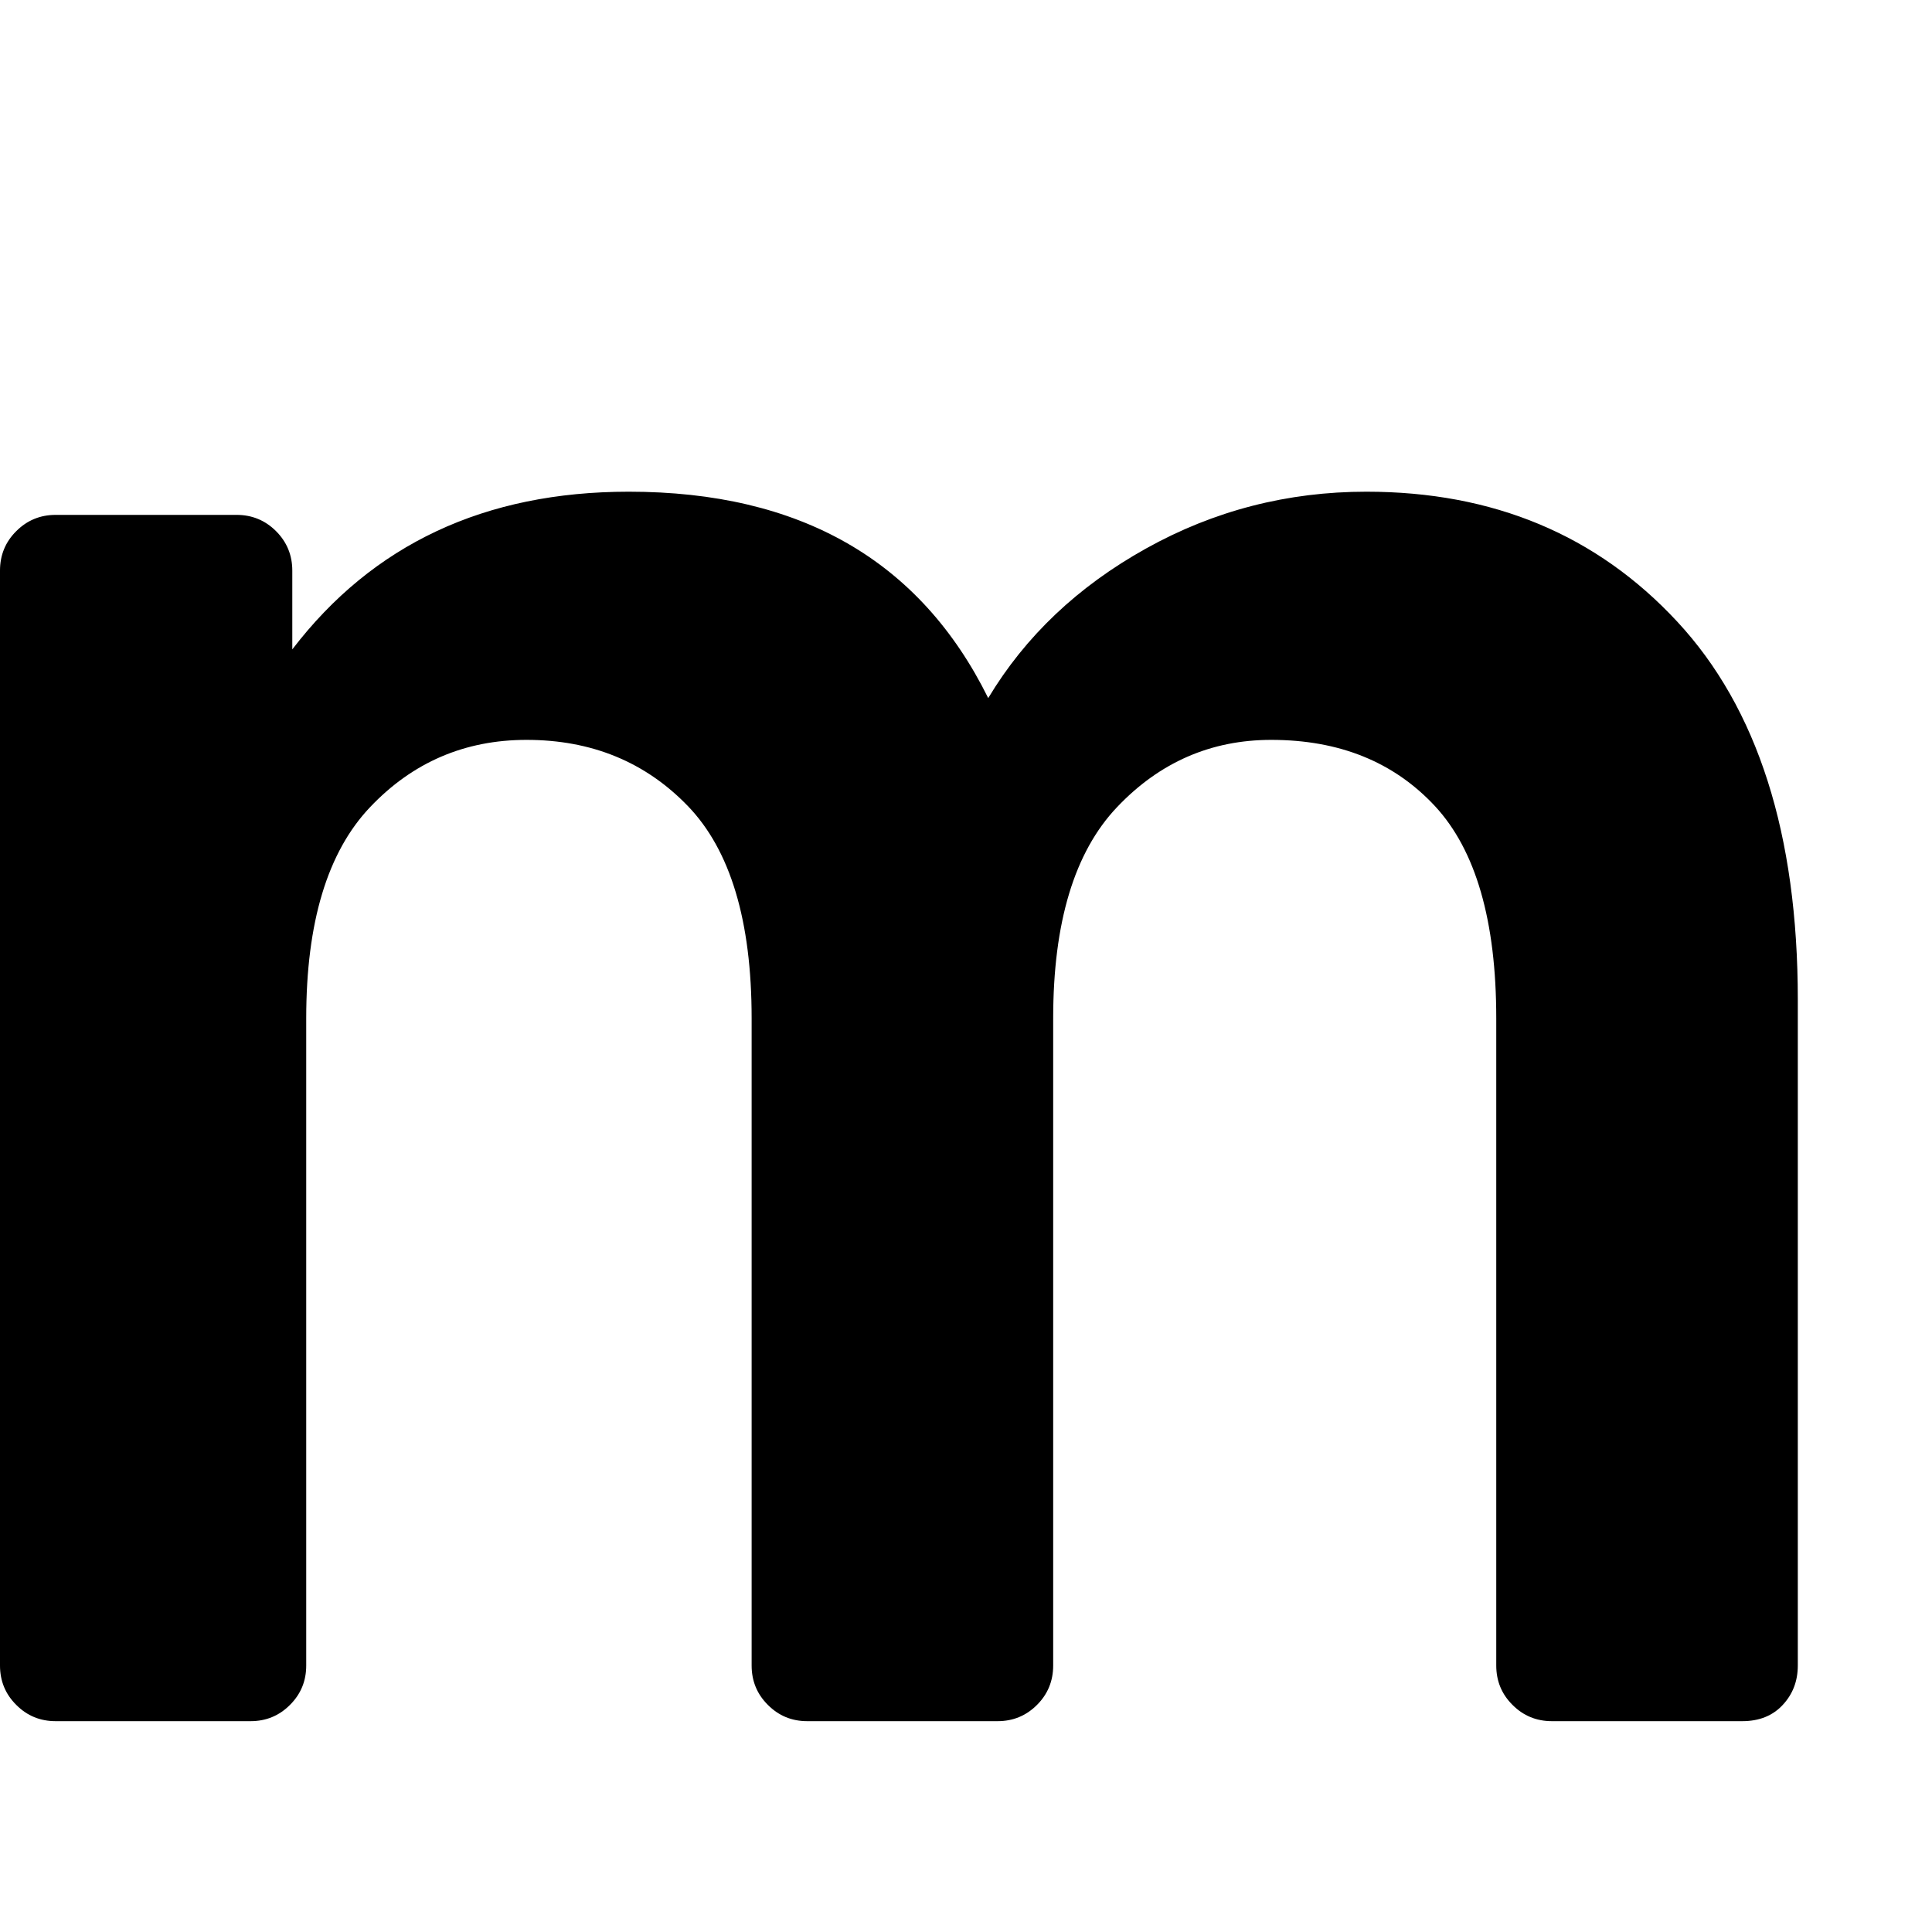 <svg width="24" height="24" viewBox="0 0 24 24" fill="black" xmlns="http://www.w3.org/2000/svg">
<path d="M0.202 21.179C0.067 21.045 0 20.882 0 20.689V7.088C0 6.896 0.067 6.732 0.202 6.598C0.336 6.464 0.499 6.396 0.692 6.396H2.939C3.131 6.396 3.295 6.464 3.429 6.598C3.563 6.732 3.631 6.896 3.631 7.088V8.067C4.63 6.761 6.023 6.108 7.81 6.108C9.942 6.108 11.431 6.963 12.276 8.672C12.737 7.904 13.39 7.285 14.236 6.814C15.081 6.343 15.994 6.108 16.974 6.108C18.549 6.108 19.836 6.646 20.835 7.722C21.834 8.797 22.333 10.363 22.333 12.419V20.689C22.333 20.882 22.271 21.045 22.146 21.179C22.021 21.314 21.853 21.381 21.642 21.381H19.279C19.087 21.381 18.923 21.314 18.789 21.179C18.654 21.045 18.587 20.882 18.587 20.689V12.649C18.587 11.439 18.333 10.56 17.824 10.012C17.314 9.465 16.637 9.191 15.792 9.191C15.043 9.191 14.404 9.47 13.876 10.027C13.347 10.584 13.083 11.459 13.083 12.649V20.689C13.083 20.882 13.016 21.045 12.882 21.179C12.747 21.314 12.584 21.381 12.392 21.381H10.028C9.836 21.381 9.673 21.314 9.539 21.179C9.404 21.045 9.337 20.882 9.337 20.689V12.649C9.337 11.439 9.073 10.56 8.544 10.012C8.016 9.465 7.348 9.191 6.541 9.191C5.773 9.191 5.125 9.47 4.597 10.027C4.068 10.584 3.804 11.459 3.804 12.649V20.689C3.804 20.882 3.737 21.045 3.602 21.179C3.468 21.314 3.304 21.381 3.112 21.381H0.692C0.499 21.381 0.336 21.314 0.202 21.179Z"/>
</svg>
